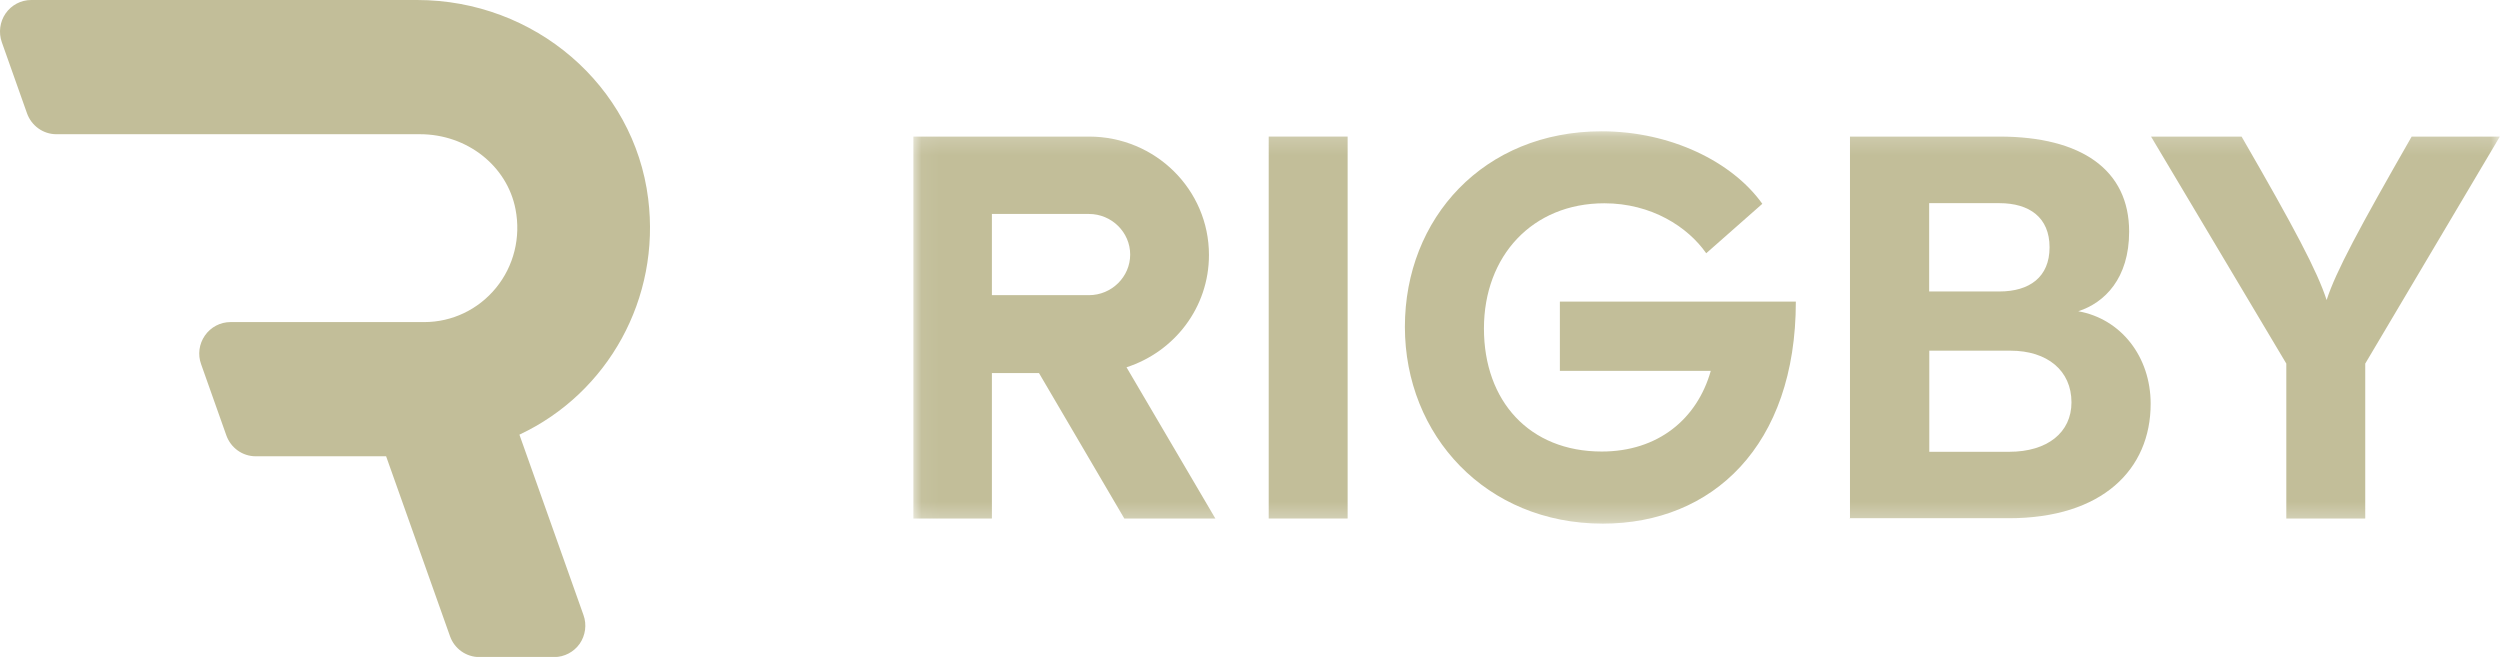 <svg width="137" height="36" viewBox="0 0 137 36" fill="none" xmlns="http://www.w3.org/2000/svg">
<g id="Example_brand" clip-path="url(#clip0_10_570)">
<g id="Clip path group">
<mask id="mask0_10_570" style="mask-type:luminance" maskUnits="userSpaceOnUse" x="50" y="7" width="87" height="22">
<g id="clippath">
<path id="Vector" d="M136.992 7.188H50.053V28.702H136.992V7.188Z" fill="white"/>
</g>
</mask>
<g mask="url(#mask0_10_570)">
<g id="Group">
<path id="Vector_2" d="M69.525 28.414V7.484H73.85V28.414H69.525Z" fill="#C2BE99"/>
<path id="Vector_3" d="M85.481 16.529H98.412C98.412 24.426 93.844 28.696 87.832 28.696C81.435 28.696 76.988 23.862 76.988 17.909C76.988 11.956 81.313 7.195 87.768 7.195C91.557 7.195 94.938 8.871 96.575 11.169L93.501 13.878C92.486 12.426 90.492 11.14 87.918 11.14C83.972 11.14 81.32 14.03 81.32 18.003C81.32 21.977 83.808 24.744 87.775 24.744C90.849 24.744 93.001 22.974 93.751 20.322H85.481V16.529Z" fill="#C2BE99"/>
<path id="Vector_4" d="M101.379 28.414V7.484H109.564C114.067 7.484 116.677 9.312 116.677 12.693C116.677 15.251 115.34 16.587 113.889 17.057C116.219 17.469 117.856 19.535 117.856 22.129C117.856 25.726 115.204 28.399 110.086 28.399H101.357L101.372 28.414H101.379ZM105.718 15.973H109.564C111.215 15.973 112.316 15.186 112.316 13.553C112.316 11.92 111.215 11.133 109.564 11.133H105.718V15.966V15.973ZM105.718 24.758H110.107C112.202 24.758 113.517 23.696 113.517 22.049C113.517 20.315 112.202 19.217 110.171 19.217H105.725V24.758H105.718Z" fill="#C2BE99"/>
<path id="Vector_5" d="M136.992 7.484L129.615 19.925V28.414H125.29V19.925L117.877 7.484H122.838C125.733 12.498 126.984 14.853 127.499 16.443C127.999 14.89 129.293 12.491 132.16 7.484H136.999H136.985H136.992Z" fill="#C2BE99"/>
<path id="Vector_6" d="M61.626 28.414H66.601L61.733 20.127C64.364 19.275 66.251 16.847 66.251 13.972C66.251 10.389 63.313 7.484 59.675 7.484H50.053V28.414H54.356V20.445H56.937L61.612 28.414H61.626ZM54.356 11.725H59.675C60.918 11.725 61.934 12.729 61.934 13.95C61.934 15.171 60.918 16.175 59.675 16.175H54.356V11.704V11.718V11.725Z" fill="#C2BE99"/>
</g>
</g>
</g>
<path id="Vector_7" d="M28.479 23.812C33.332 21.529 36.206 16.342 35.52 10.887C34.748 4.682 29.301 0 22.853 0H1.708C1.15 0 0.628 0.275 0.307 0.737C-0.008 1.192 -0.087 1.784 0.099 2.312L1.479 6.206C1.722 6.892 2.365 7.355 3.087 7.355H23.017C25.591 7.355 27.792 9.088 28.25 11.465C28.55 13.011 28.157 14.579 27.185 15.771C26.212 16.963 24.776 17.65 23.253 17.65H12.63C12.073 17.65 11.551 17.924 11.229 18.387C10.908 18.849 10.829 19.434 11.022 19.962L12.402 23.855C12.645 24.542 13.288 25.004 14.01 25.004H21.159L24.661 34.866C24.904 35.552 25.548 36.007 26.27 36.007H30.366C30.923 36.007 31.445 35.733 31.767 35.278C32.081 34.822 32.167 34.23 31.974 33.703L28.464 23.819L28.479 23.812Z" fill="#C2BE99"/>
</g>
<defs>
<clipPath id="clip0_10_570">
<rect width="137" height="36" fill="white"/>
</clipPath>
</defs>
</svg>
